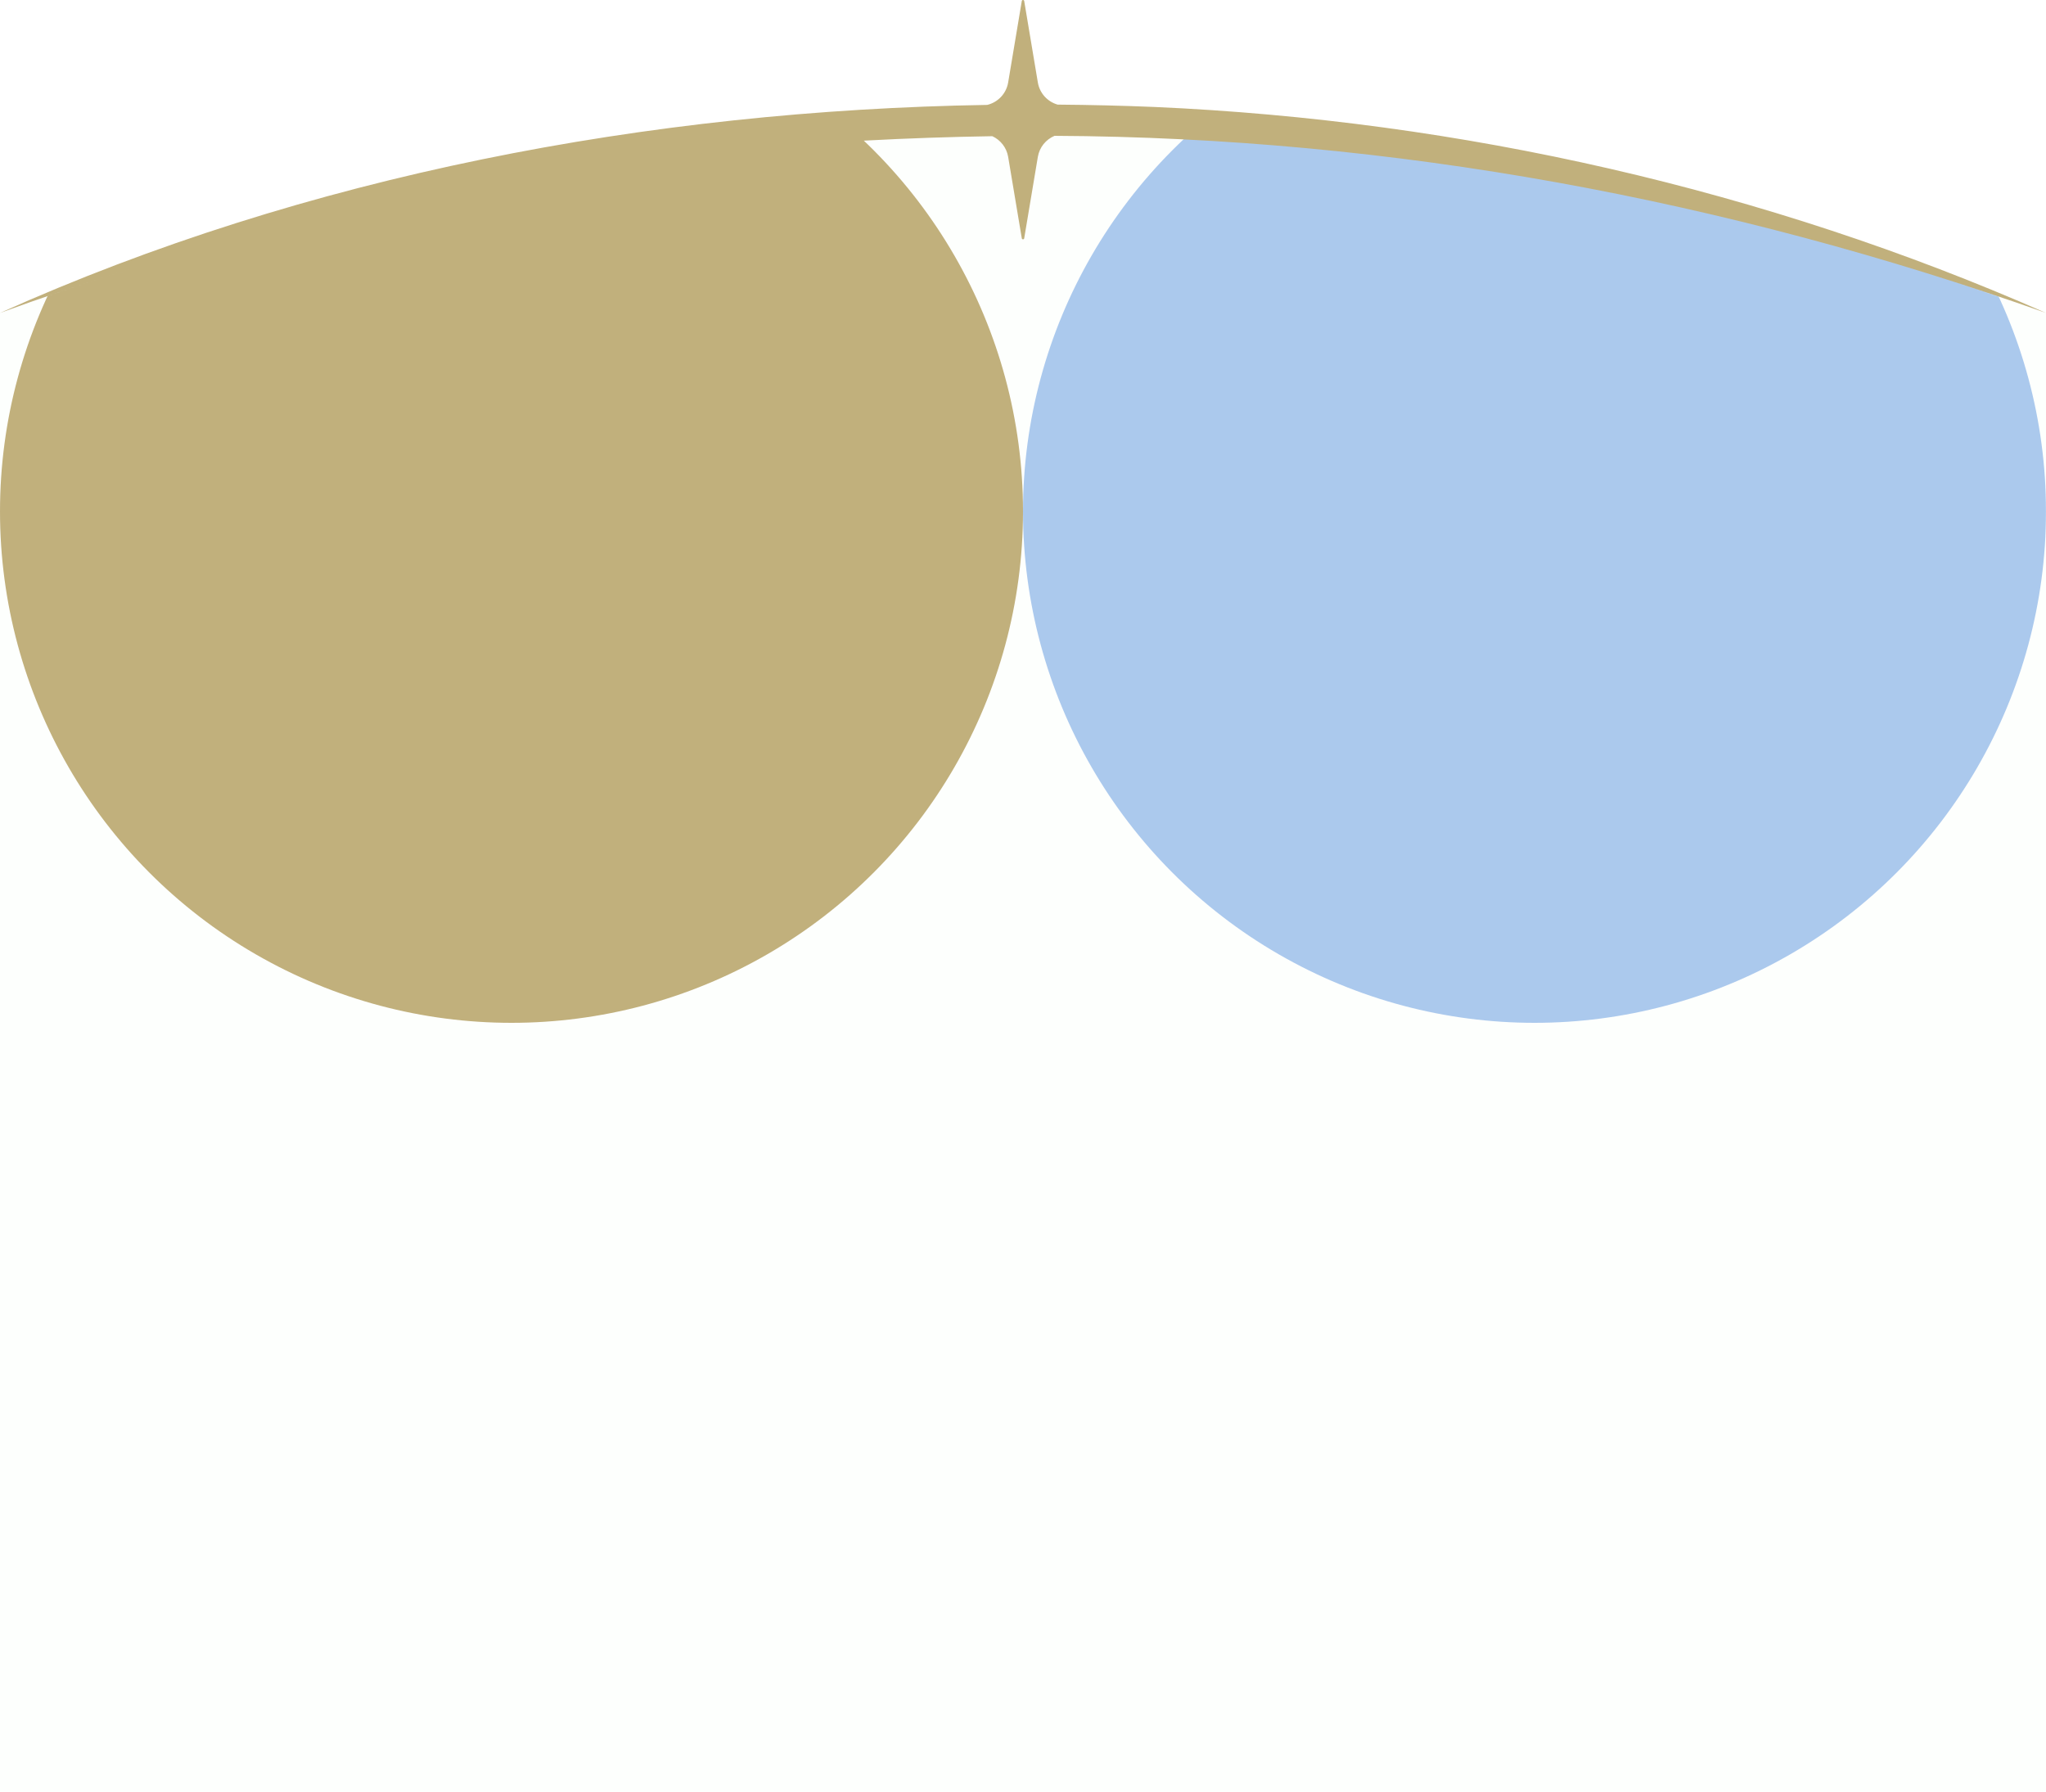 <?xml version="1.0" encoding="UTF-8"?> <svg xmlns="http://www.w3.org/2000/svg" width="1680" height="1472" viewBox="0 0 1680 1472" fill="none"> <g clip-path="url(#clip0_809_4)"> <path d="M-2.5 1471.5C-2.5 1471.5 -1 843.5 -1 256.5C583 46 1066 31.5 1680.5 257.5V1471.5H-2.5Z" fill="#FDFFFD"></path> <mask id="mask0_809_4" style="mask-type:alpha" maskUnits="userSpaceOnUse" x="-3" y="93" width="1684" height="1379"> <path d="M-2.5 1471.5C-2.5 1471.5 -1 843.5 -1 256.5C583 46 1066 31.5 1680.5 257.5V1471.5H-2.5Z" fill="#FDFFFD"></path> </mask> <g mask="url(#mask0_809_4)"> <g filter="url(#filter0_f_809_4)"> <circle cx="420" cy="420" r="420" fill="#C1B07C"></circle> </g> <g filter="url(#filter1_f_809_4)"> <circle cx="1260" cy="420" r="420" fill="#ABC9ED"></circle> </g> </g> <path d="M840.989 195.713L852.192 128.81C853.507 120.953 858.788 114.547 865.886 111.55C1143.13 112.859 1418.38 163.963 1680 257C1449.95 155.67 1199.26 98.926 948.077 87.854C921.622 86.752 895.058 86.131 868.429 85.914C860.053 83.504 853.661 76.514 852.192 67.741L840.989 0.84C840.801 -0.28 839.199 -0.28 839.011 0.84L827.808 67.742C826.284 76.846 819.454 84.018 810.609 86.153C533.587 90.665 251.388 144.01 0 257C260.441 161.882 538.059 116.163 814.826 111.852C821.564 114.97 826.537 121.216 827.808 128.81L839.011 195.713C839.199 196.833 840.801 196.833 840.989 195.713Z" fill="#C1B07C"></path> </g> <defs> <filter id="filter0_f_809_4" x="-500" y="-500" width="1840" height="1840" filterUnits="userSpaceOnUse" color-interpolation-filters="sRGB"> <feFlood flood-opacity="0" result="BackgroundImageFix"></feFlood> <feBlend mode="normal" in="SourceGraphic" in2="BackgroundImageFix" result="shape"></feBlend> <feGaussianBlur stdDeviation="250" result="effect1_foregroundBlur_809_4"></feGaussianBlur> </filter> <filter id="filter1_f_809_4" x="340" y="-500" width="1840" height="1840" filterUnits="userSpaceOnUse" color-interpolation-filters="sRGB"> <feFlood flood-opacity="0" result="BackgroundImageFix"></feFlood> <feBlend mode="normal" in="SourceGraphic" in2="BackgroundImageFix" result="shape"></feBlend> <feGaussianBlur stdDeviation="250" result="effect1_foregroundBlur_809_4"></feGaussianBlur> </filter> <clipPath id="clip0_809_4"> <rect width="1680" height="1472" fill="white"></rect> </clipPath> </defs> </svg> 
